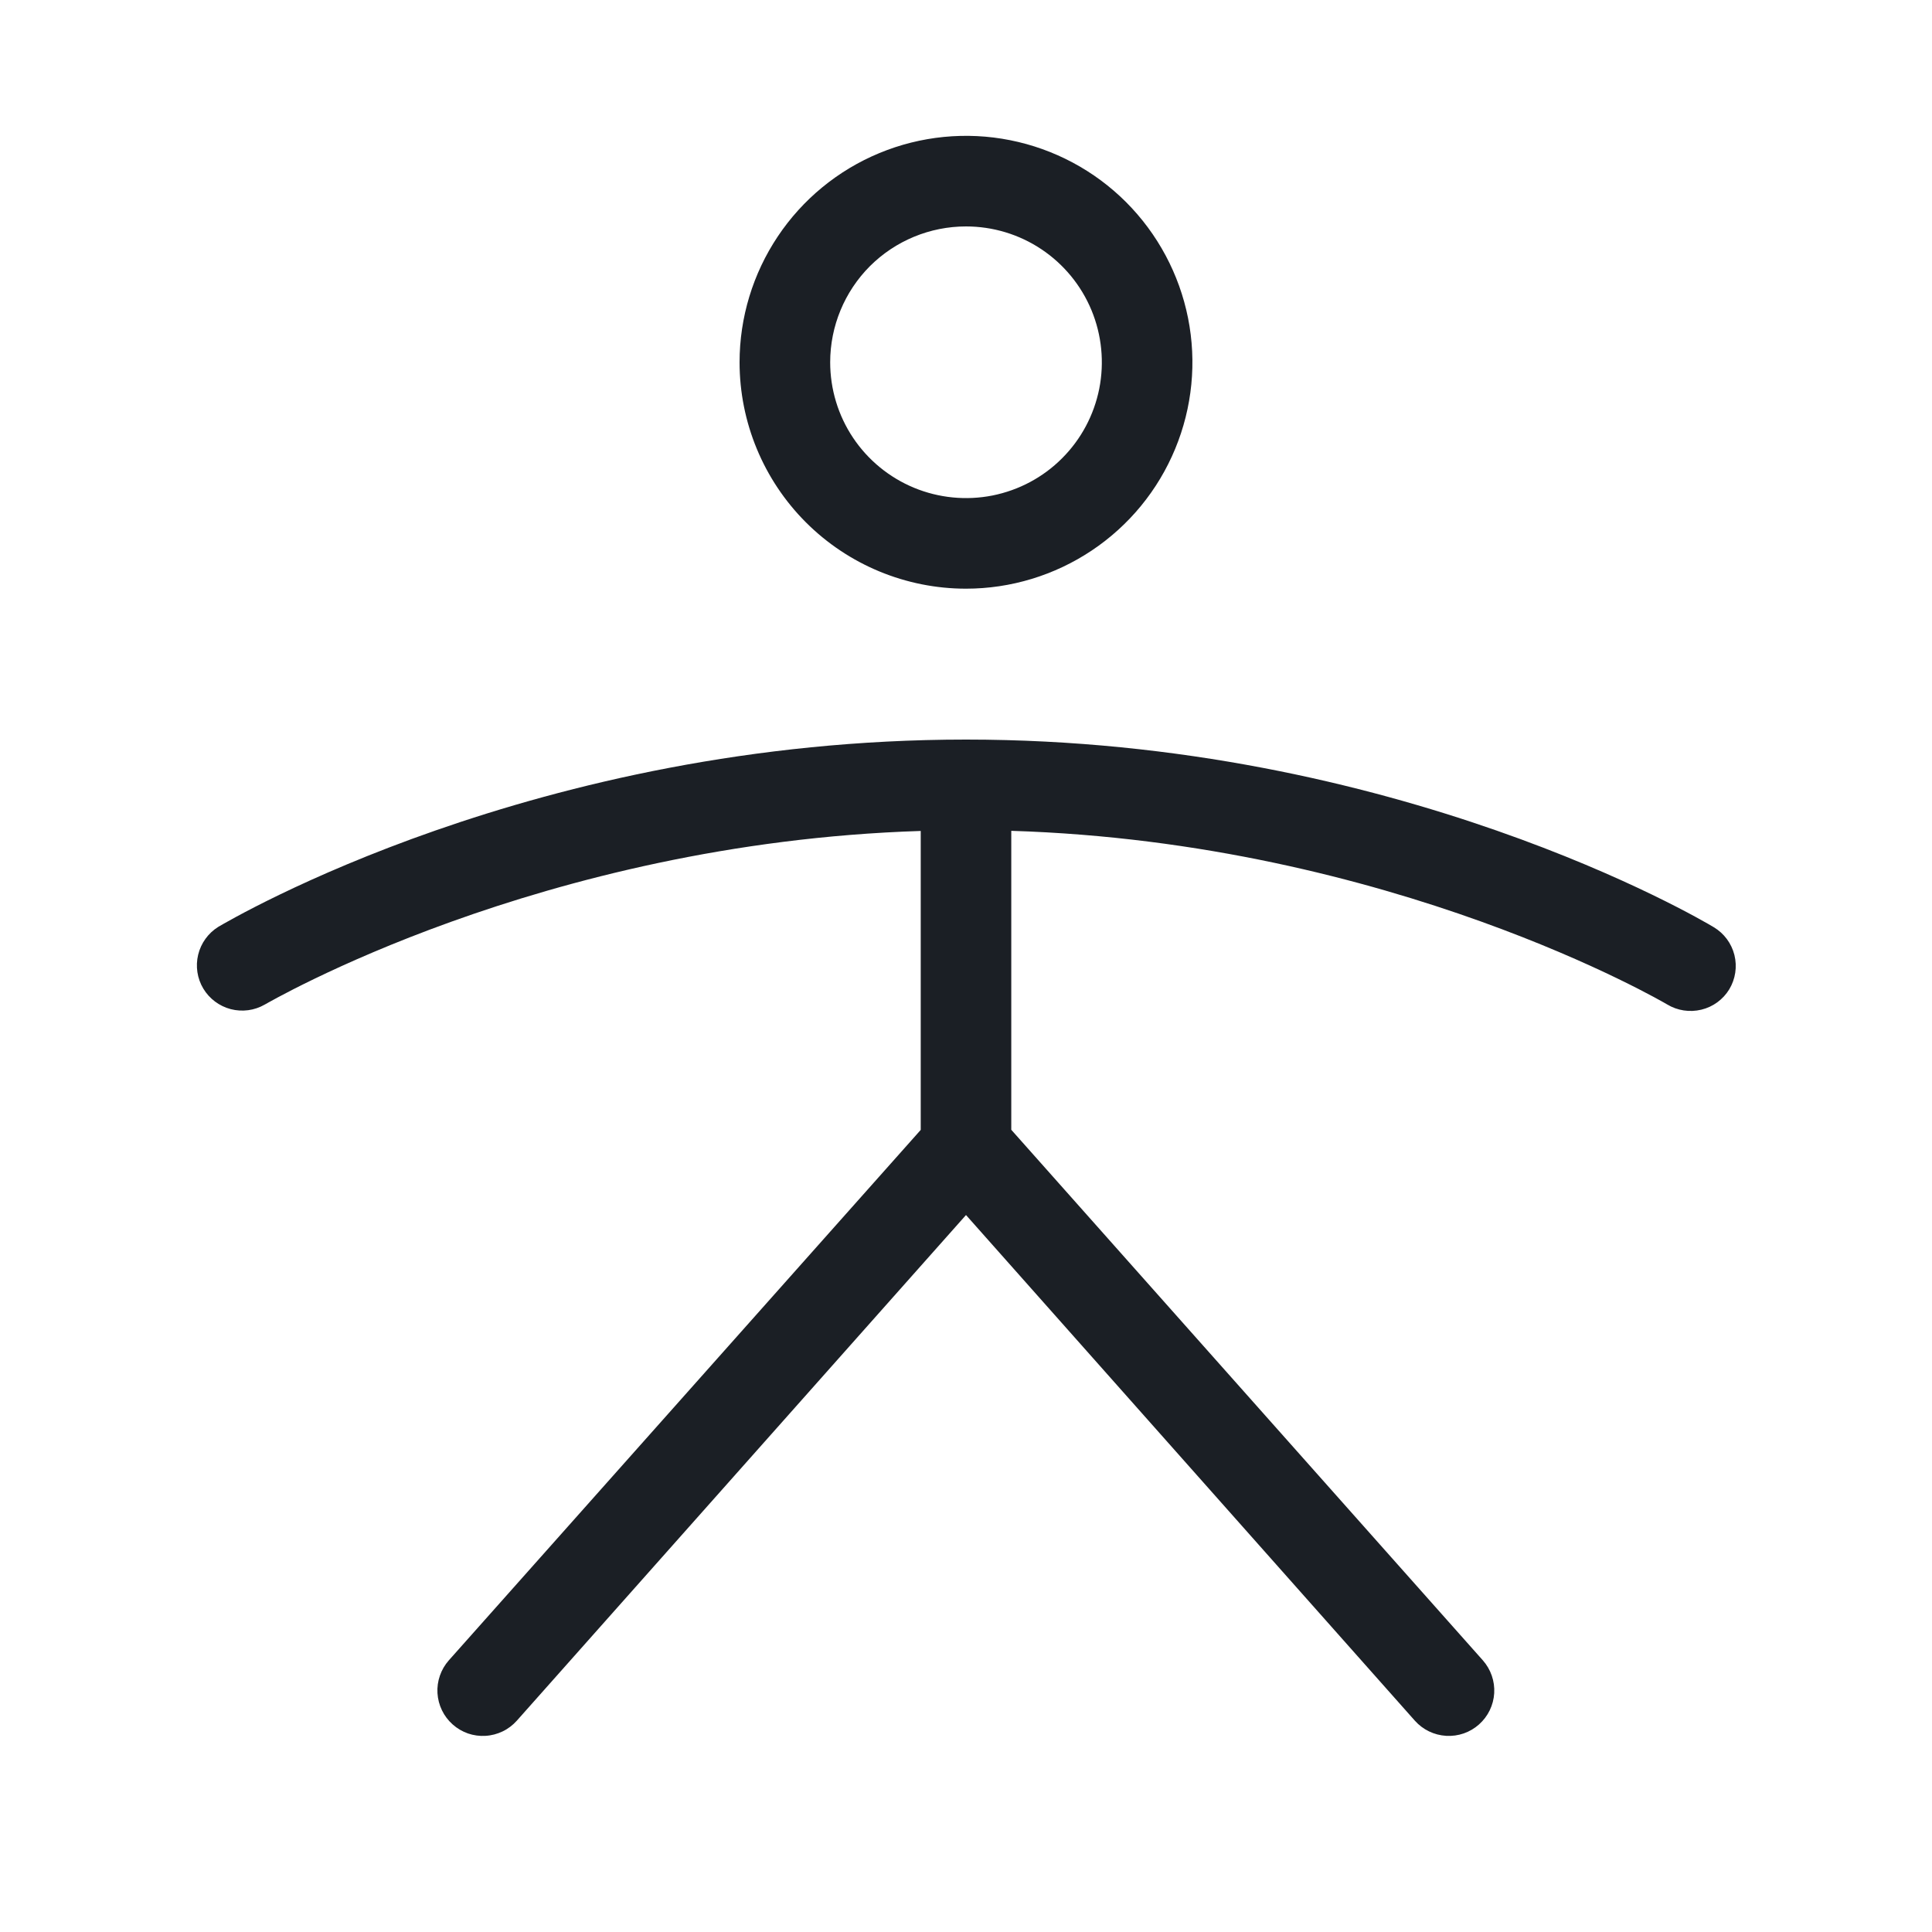 <?xml version="1.0" encoding="UTF-8"?>
<svg xmlns="http://www.w3.org/2000/svg" width="30" height="30" viewBox="0 0 30 30" fill="none">
  <g id="ph:person-simple-light">
    <path id="Vector" d="M15 9.141C15.695 9.141 16.375 8.934 16.953 8.548C17.531 8.162 17.982 7.613 18.248 6.97C18.514 6.328 18.584 5.621 18.448 4.939C18.312 4.257 17.977 3.631 17.486 3.139C16.994 2.647 16.368 2.313 15.686 2.177C15.004 2.041 14.297 2.111 13.655 2.377C13.012 2.643 12.463 3.094 12.077 3.672C11.691 4.25 11.484 4.93 11.484 5.625C11.484 6.557 11.855 7.452 12.514 8.111C13.173 8.77 14.068 9.141 15 9.141ZM15 3.516C15.417 3.516 15.825 3.639 16.172 3.871C16.519 4.103 16.789 4.432 16.949 4.818C17.108 5.203 17.15 5.627 17.069 6.037C16.987 6.446 16.787 6.822 16.491 7.117C16.197 7.412 15.821 7.612 15.412 7.694C15.002 7.775 14.578 7.733 14.193 7.574C13.807 7.414 13.478 7.144 13.246 6.797C13.014 6.45 12.891 6.042 12.891 5.625C12.891 5.066 13.113 4.529 13.508 4.133C13.904 3.738 14.441 3.516 15 3.516ZM26.852 15.362C26.755 15.521 26.599 15.635 26.419 15.678C26.238 15.722 26.047 15.693 25.888 15.597C25.845 15.572 21.612 13.085 15.703 12.901V17.543L23.025 25.781C23.149 25.921 23.213 26.105 23.202 26.291C23.191 26.478 23.106 26.653 22.966 26.777C22.826 26.902 22.643 26.965 22.456 26.954C22.269 26.943 22.095 26.859 21.97 26.719L15 18.867L8.025 26.719C7.963 26.788 7.889 26.845 7.805 26.885C7.722 26.925 7.632 26.949 7.539 26.954C7.447 26.96 7.354 26.947 7.266 26.917C7.179 26.886 7.098 26.839 7.029 26.777C6.96 26.716 6.903 26.641 6.863 26.558C6.822 26.474 6.799 26.384 6.793 26.291C6.782 26.105 6.846 25.921 6.97 25.781L14.297 17.545V12.903C8.388 13.091 4.154 15.578 4.111 15.599C3.951 15.691 3.762 15.716 3.583 15.67C3.405 15.623 3.252 15.509 3.157 15.351C3.062 15.193 3.034 15.004 3.077 14.825C3.12 14.646 3.232 14.491 3.388 14.393C3.586 14.278 8.32 11.484 15 11.484C21.68 11.484 26.413 14.278 26.612 14.398C26.772 14.494 26.887 14.649 26.932 14.83C26.977 15.011 26.948 15.202 26.852 15.362Z" fill="#1B1F25"></path>
  </g>
</svg>
